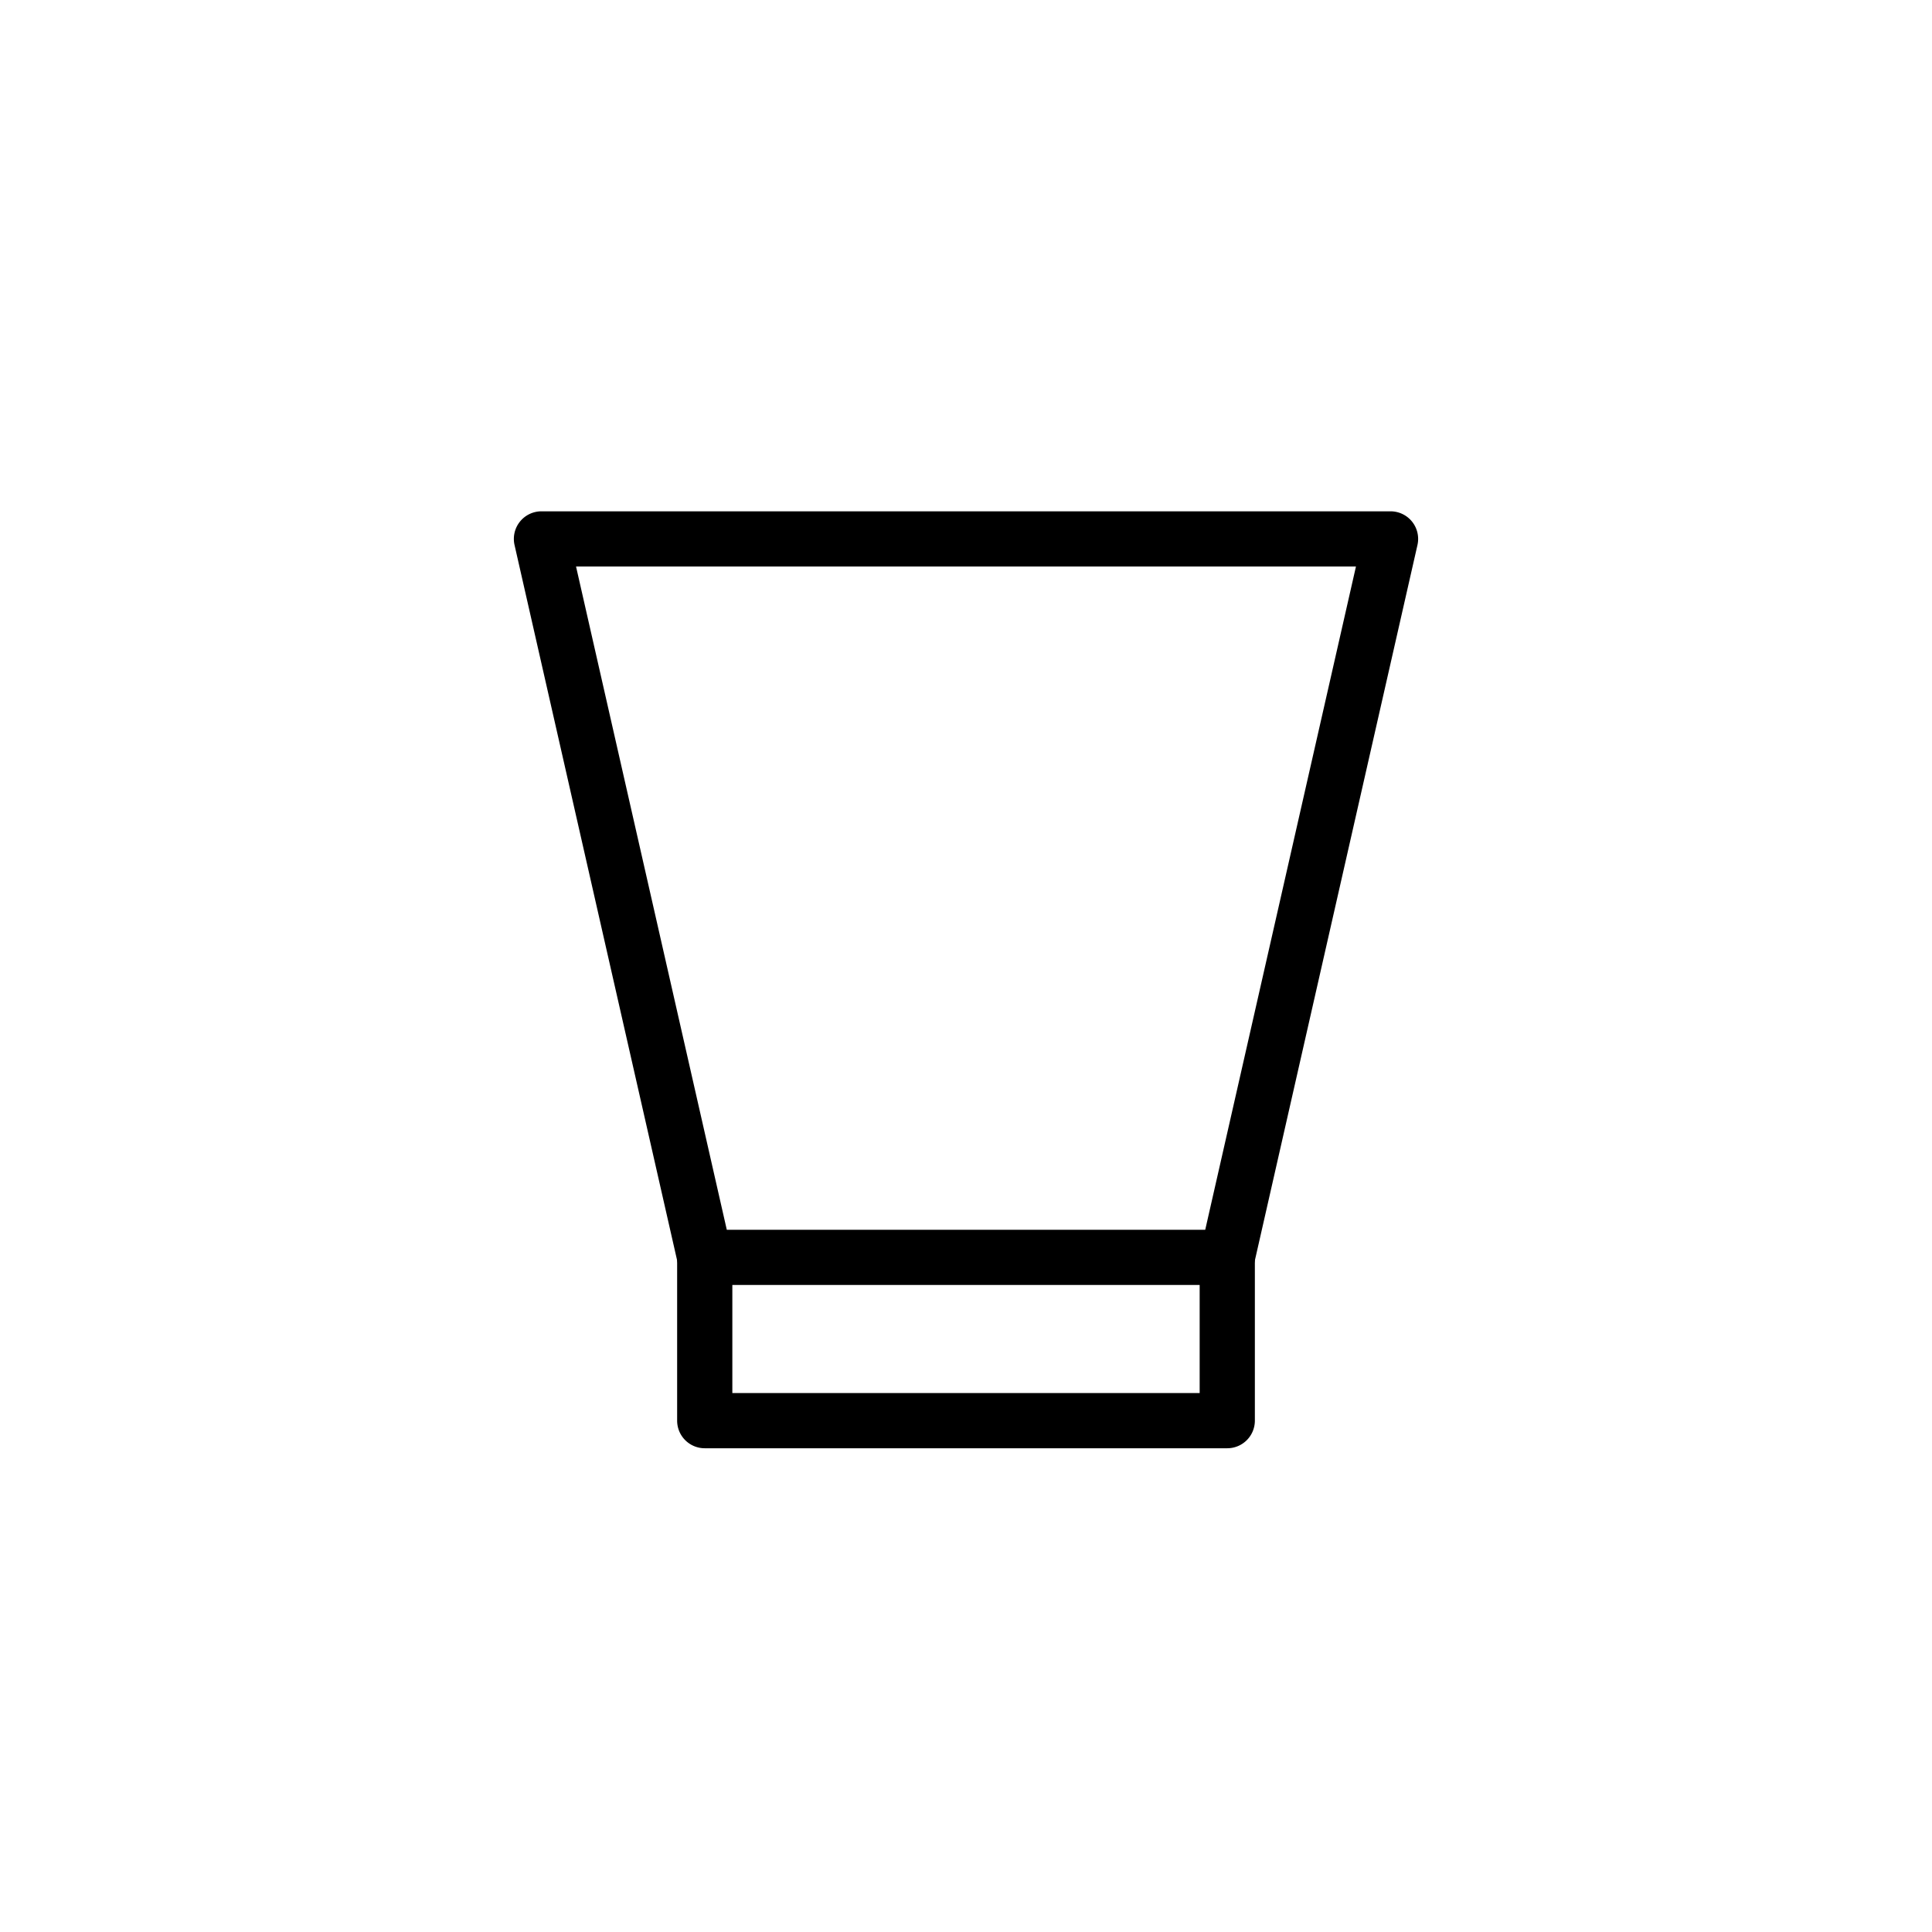 <svg xmlns="http://www.w3.org/2000/svg" xmlns:xlink="http://www.w3.org/1999/xlink" width="70" height="70" viewBox="0 0 70 70">
  <defs>
    <clipPath id="clip-path">
      <rect id="Rectangle_156" data-name="Rectangle 156" width="34" height="35" transform="translate(-0.435 -0.343)" fill="none"/>
    </clipPath>
    <clipPath id="clip-Room_-_Glass">
      <rect width="70" height="70"/>
    </clipPath>
  </defs>
  <g id="Room_-_Glass" data-name="Room - Glass" clip-path="url(#clip-Room_-_Glass)">
    <g id="Group_75" data-name="Group 75" transform="translate(18.435 18.343)">
      <g id="Group_74" data-name="Group 74" clip-path="url(#clip-path)">
        <path id="Path_622" data-name="Path 622" d="M25.848,28.031H6.916a1,1,0,0,1-.975-.778L.025,1.222A1,1,0,0,1,1,0H31.764a1,1,0,0,1,.975,1.222L26.823,27.253A1,1,0,0,1,25.848,28.031Zm-18.133-2H25.05L30.511,2H2.253Z" transform="translate(0.183 0.183)"/>
        <path id="Path_623" data-name="Path 623" d="M24.932,29.916H6a1,1,0,0,1-1-1V23a1,1,0,0,1,2,0v4.916H23.932V23a1,1,0,0,1,2,0v5.916A1,1,0,0,1,24.932,29.916Z" transform="translate(1.099 4.214)"/>
      </g>
    </g>
  </g>
</svg>
